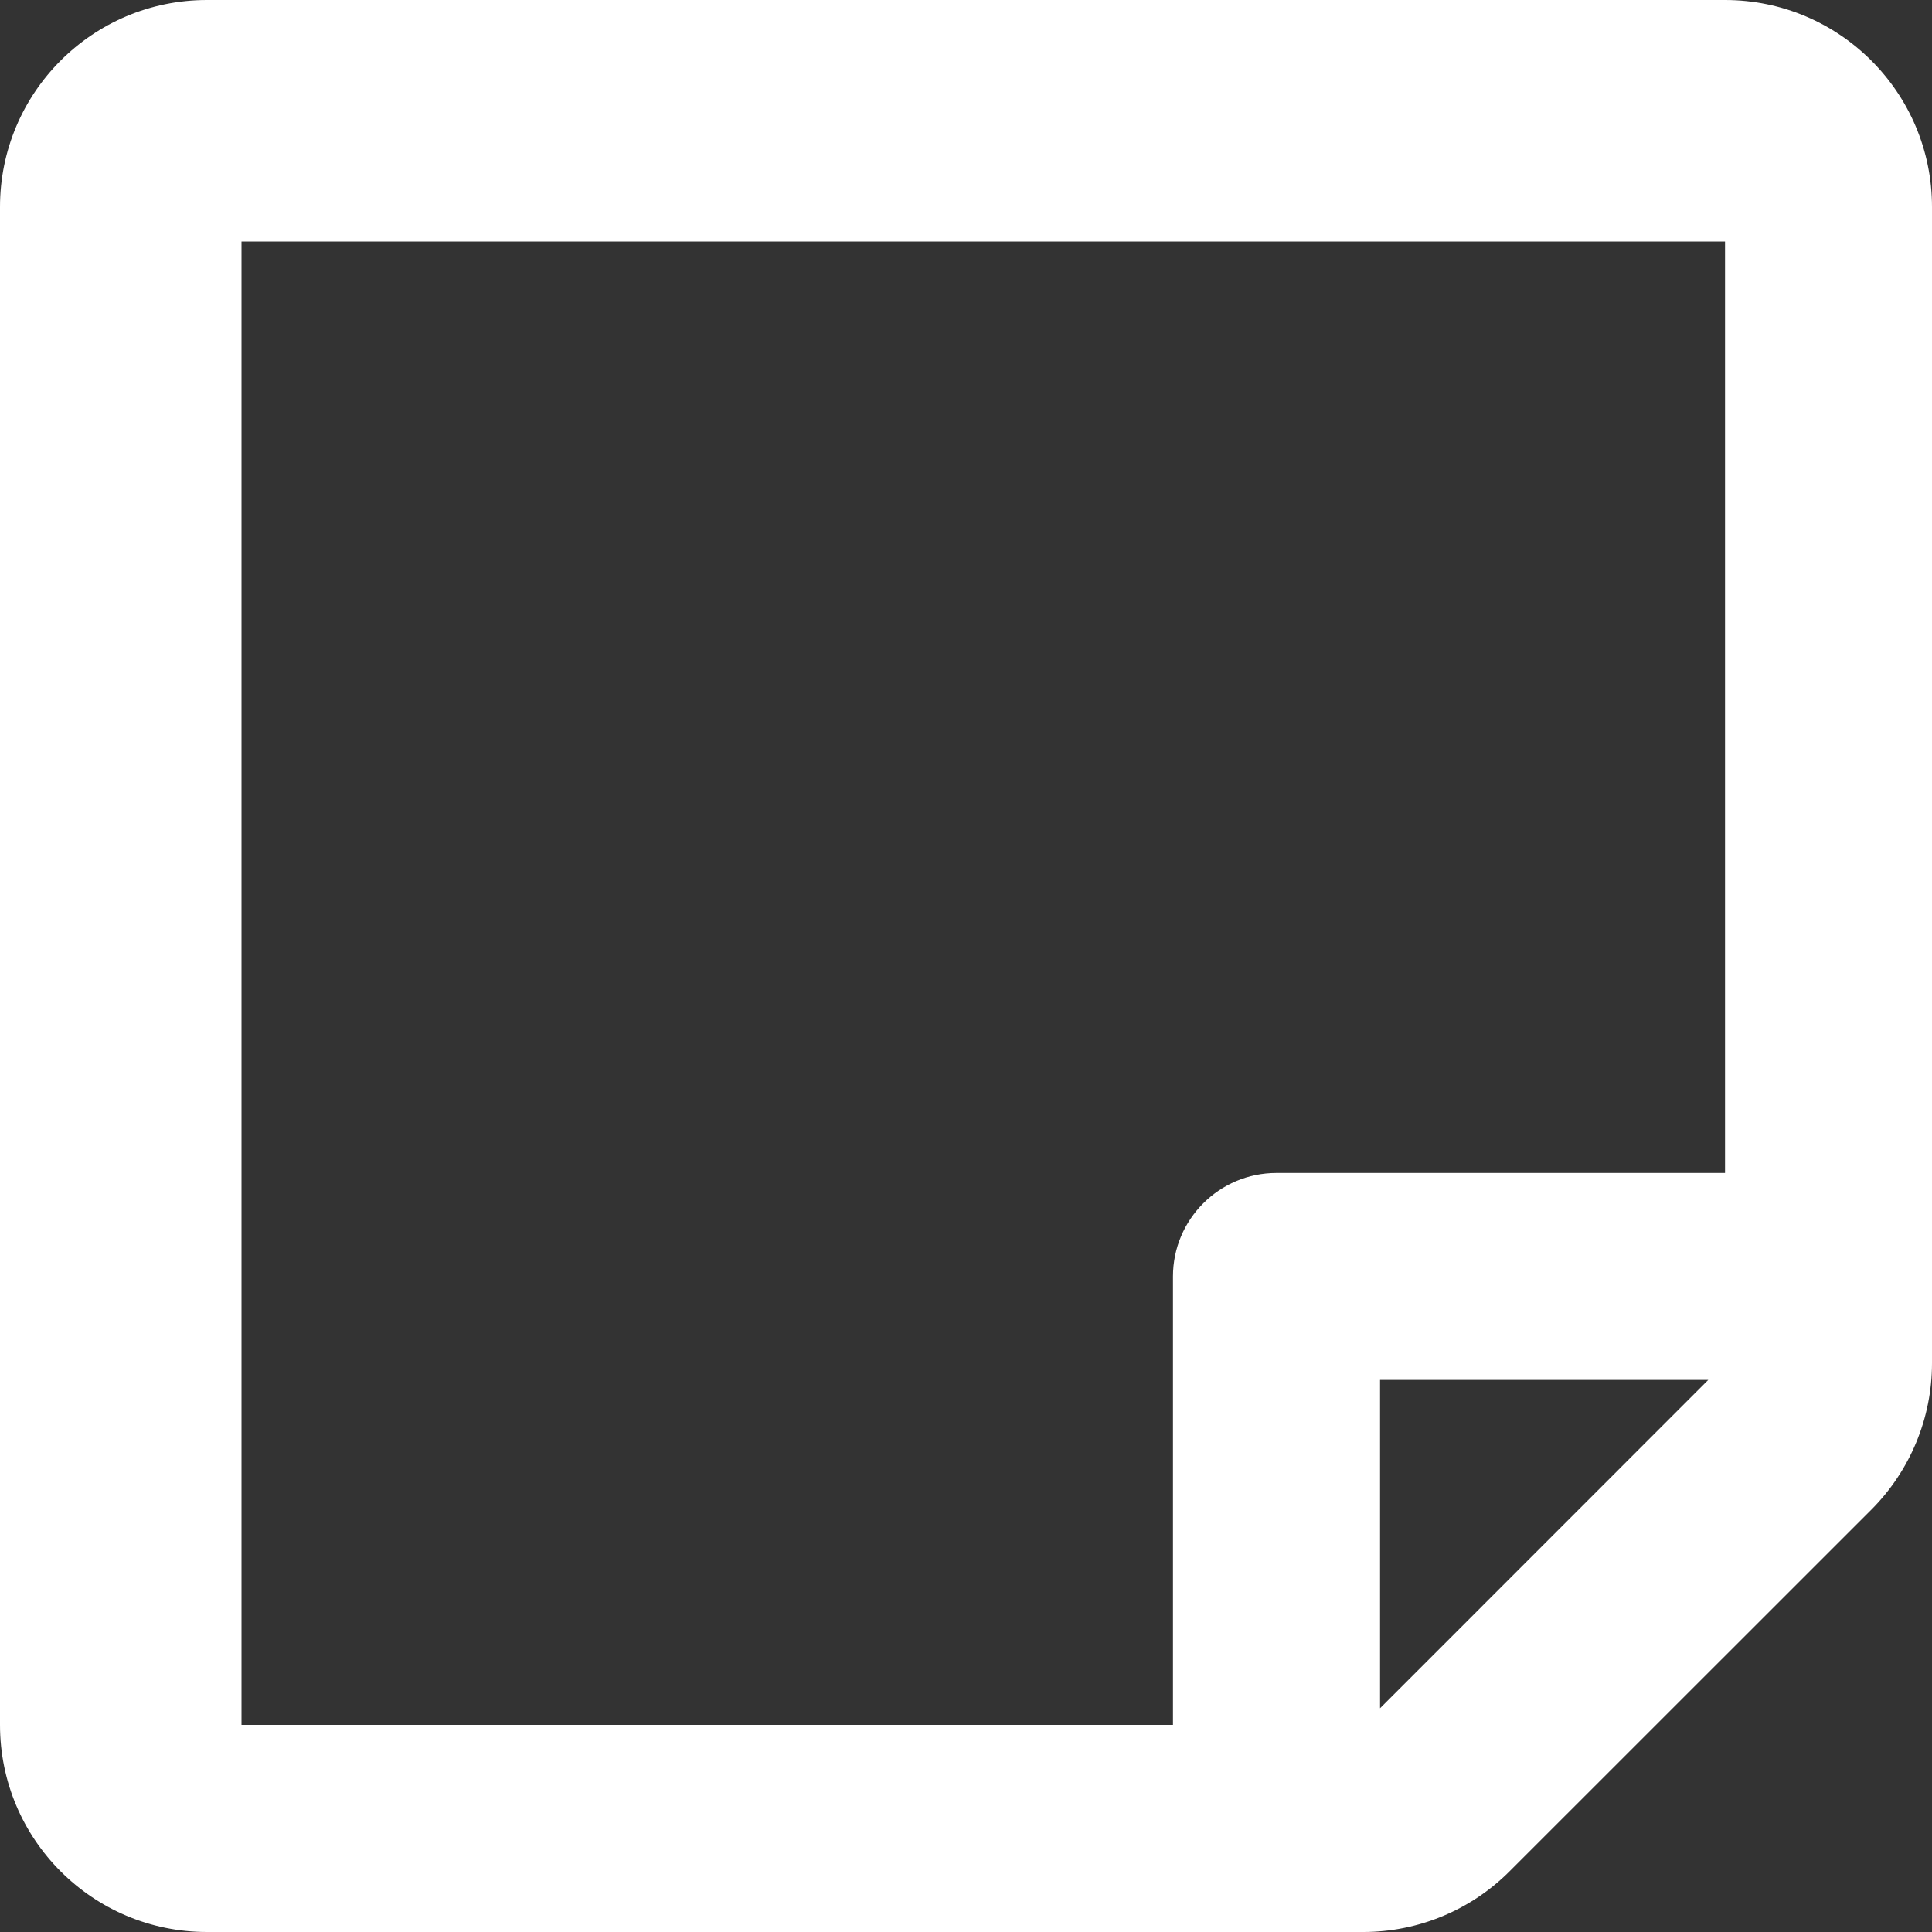 ﻿<?xml version="1.0" encoding="utf-8"?>
<svg version="1.1" xmlns:xlink="http://www.w3.org/1999/xlink" width="16px" height="16px" xmlns="http://www.w3.org/2000/svg">
  <rect width="100%" height="100%" fill="#333333" stroke="none"/>
  <g transform="matrix(1 0 0 1 -434 -439 )">
    <path d="M 15.498 12.502  C 15.819 12.18  16 11.744  16 11.29  L 16 1.714  C 16 0.767  15.232 0  14.286 0  L 1.714 0  C 0.767 0  0 0.767  0 1.714  L 0 14.285  C 0 15.232  0.767 16  1.714 16  L 11.29 16  C 11.745 16  12.181 15.819  12.502 15.497  L 15.498 12.502  Z M 14.147 11.428  L 11.429 14.147  L 11.429 11.428  L 14.147 11.428  Z M 2 2  L 14.286 2  L 14.286 9.714  L 10.571 9.714  C 10.098 9.714  9.714 10.098  9.714 10.571  L 9.714 14.285  L 2 14.285  L 2 2  Z " fill-rule="nonzero" fill="#ffffff" stroke="none" transform="matrix(1 0 0 1 434 439 )" />
  </g>
</svg>